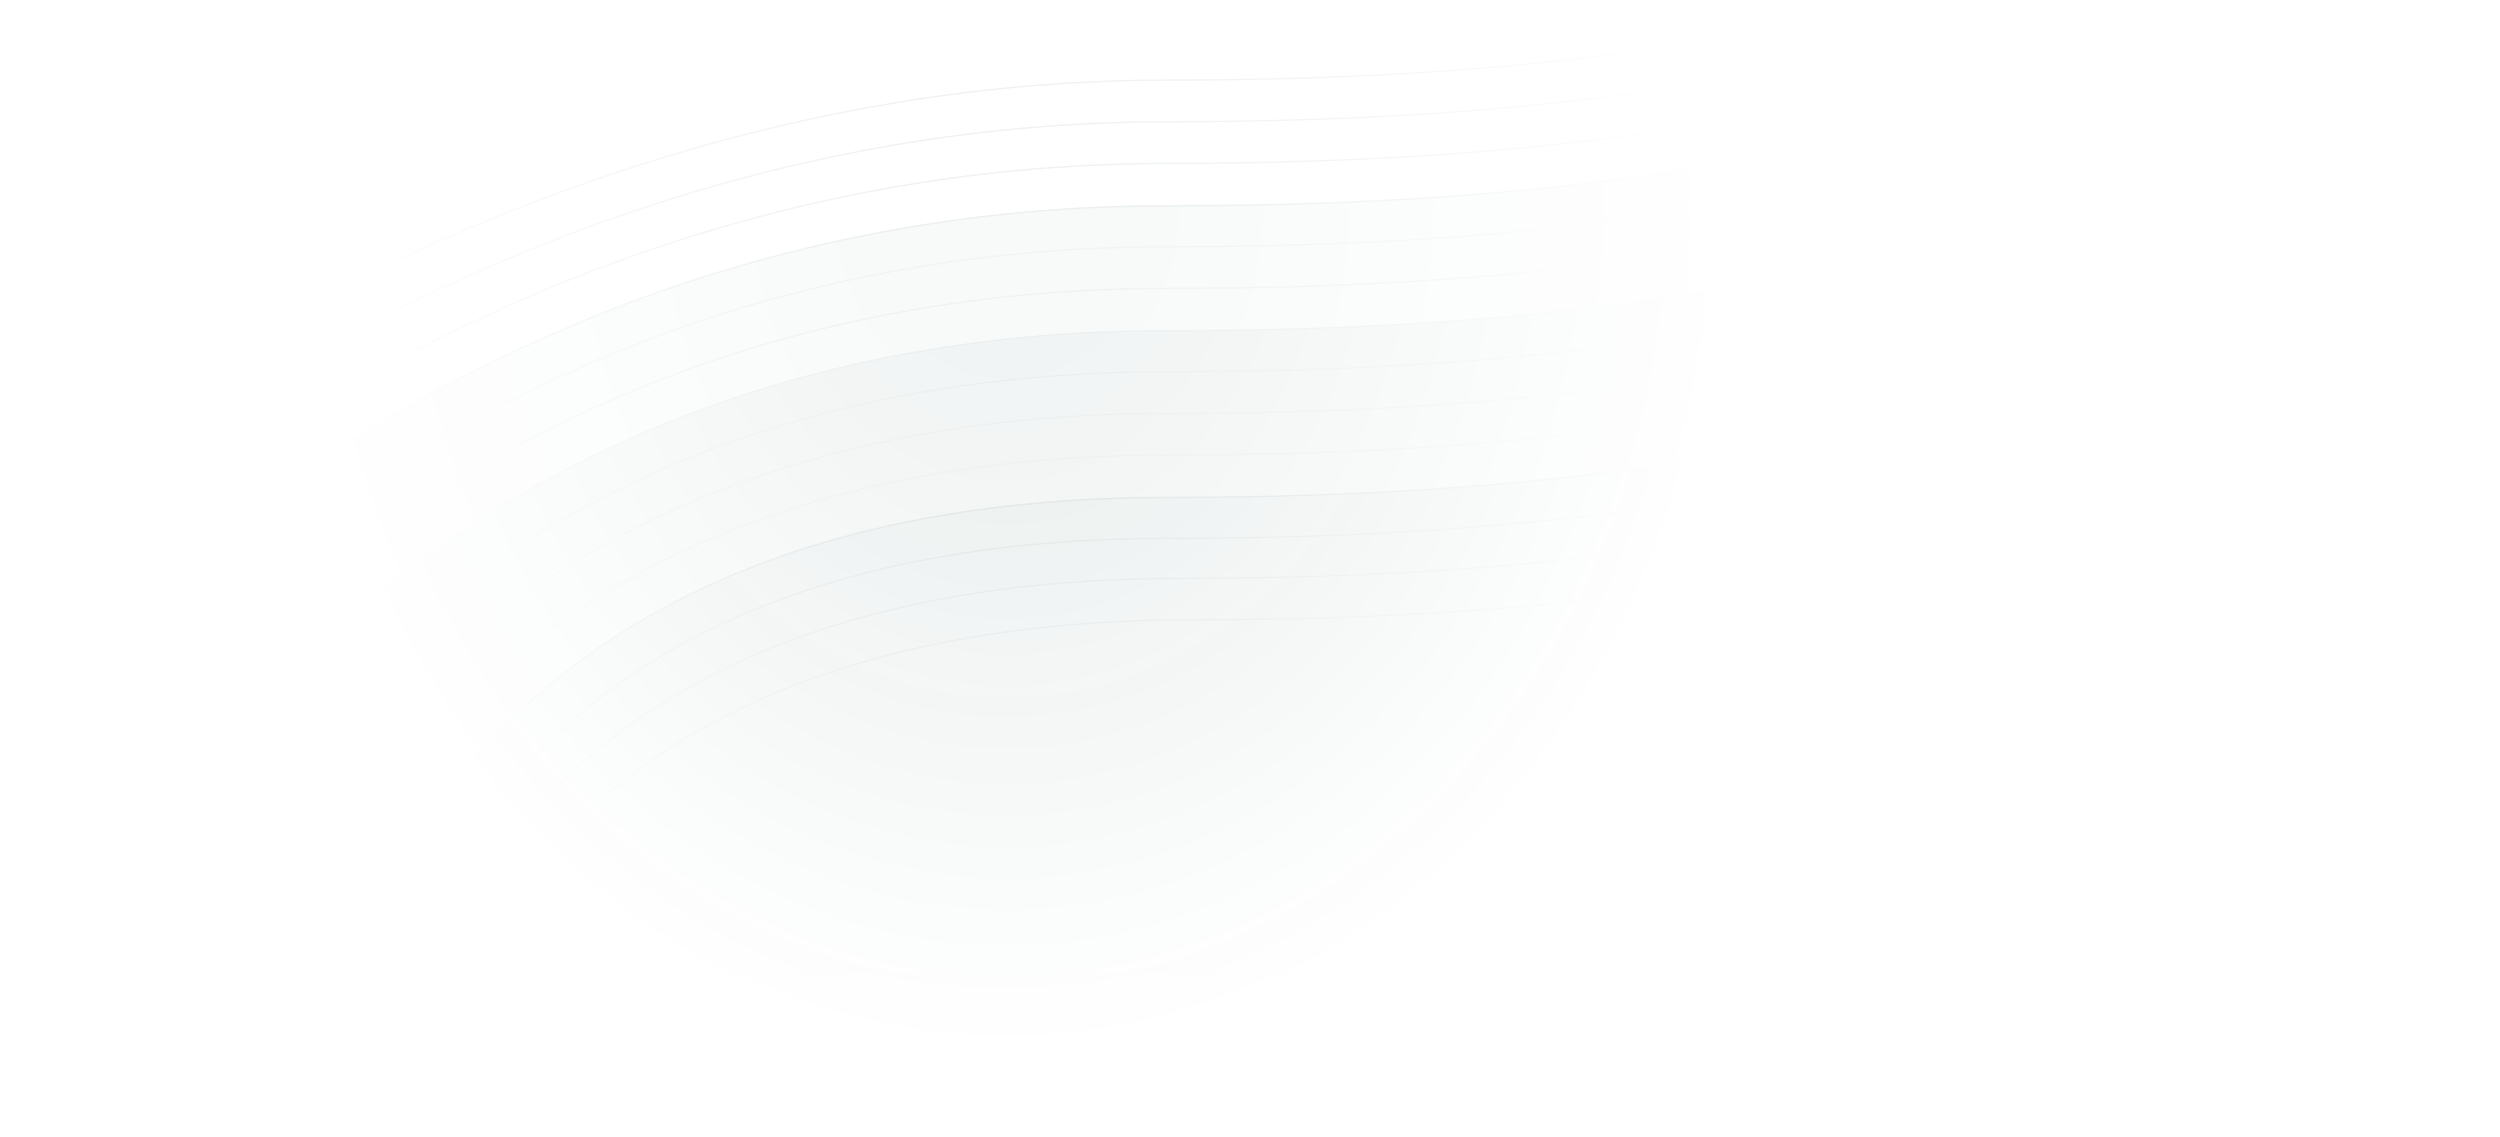 <svg xmlns="http://www.w3.org/2000/svg" width="2627" height="1195" viewBox="0 0 2627 1195" fill="none"><mask id="mask0_156_4821" style="mask-type:alpha" maskUnits="userSpaceOnUse" x="0" y="0" width="2627" height="1195"><path d="M2626.27 0.675H0.023V1194.57H2626.27V0.675Z" fill="url(#paint0_radial_156_4821)" fill-opacity="0.7"></path></mask><g mask="url(#mask0_156_4821)"><path opacity="0.1" d="M388.453 1216.78C388.453 1216.78 370.104 565.767 1226.73 565.767C2083.36 565.767 2227.26 347.548 2227.26 347.548" stroke="#0D4732" stroke-width="1.5"></path><path opacity="0.1" d="M402 1258.77C402 1258.77 383.652 607.764 1240.28 607.764C2096.91 607.764 2240.81 389.545 2240.81 389.545" stroke="#0D4732" stroke-width="1.5"></path><path opacity="0.1" d="M415.468 1302.27C415.468 1302.27 397.119 651.261 1253.75 651.261C2110.38 651.261 2254.27 433.042 2254.27 433.042" stroke="#0D4732" stroke-width="1.5"></path><path d="M2227.27 1199.47V303.767C2227.27 303.767 2083.38 521.988 1226.75 521.988C370.12 521.988 330.094 1173 330.094 1173V1199.47H2227.27Z" fill="#0D4732" fill-opacity="0.05"></path><path d="M2226.03 306.681C2226.19 306.459 2226.36 306.251 2226.51 306.057V1198.72H330.828V1173.02V1173.01L330.834 1172.93C330.839 1172.85 330.846 1172.73 330.858 1172.58C330.881 1172.27 330.915 1171.8 330.966 1171.19C331.067 1169.96 331.232 1168.14 331.482 1165.76C331.983 1161.01 332.83 1154.02 334.212 1145.14C336.975 1127.36 341.879 1101.96 350.439 1071.48C367.558 1010.51 399.298 929.217 457.779 847.927C574.712 685.387 798.641 522.736 1226.73 522.736C1655.11 522.736 1905.33 468.174 2048.51 413.576C2120.08 386.277 2164.91 358.966 2191.85 338.459C2205.32 328.206 2214.31 319.653 2219.95 313.656C2222.77 310.657 2224.74 308.296 2226.03 306.681Z" stroke="#0D4732" stroke-opacity="0.11" stroke-width="1.5"></path><path opacity="0.05" d="M271.711 1129.21C271.711 1129.21 370.113 478.204 1226.74 478.204C2083.37 478.204 2227.27 259.983 2227.27 259.983V1155.69" stroke="#0D4732" stroke-width="1.5"></path><path opacity="0.05" d="M213.312 1085.43C213.312 1085.43 370.091 434.422 1226.72 434.422C2083.35 434.422 2227.24 216.202 2227.24 216.202V1111.91" stroke="#0D4732" stroke-width="1.5"></path><path opacity="0.05" d="M154.953 1041.65C154.953 1041.65 370.107 390.641 1226.73 390.641C2083.36 390.641 2227.26 172.421 2227.26 172.421V1068.13" stroke="#0D4732" stroke-width="1.5"></path><path d="M2227.28 1024.34V128.637C2227.28 128.637 2083.38 346.858 1226.75 346.858C370.124 346.858 96.594 997.865 96.594 997.865V1024.34H2227.28Z" fill="#0D4732" fill-opacity="0.04"></path><path d="M2226.06 131.554C2226.23 131.332 2226.39 131.124 2226.54 130.931V1023.6H97.359V998.019C97.392 997.943 97.439 997.833 97.5 997.693C97.634 997.381 97.835 996.916 98.106 996.302C98.648 995.075 99.467 993.251 100.571 990.871C102.78 986.112 106.132 979.129 110.702 970.238C119.845 952.455 133.864 927.046 153.365 896.551C192.366 835.562 253.287 754.238 340.963 672.912C516.303 510.273 798.665 347.609 1226.77 347.609C1655.14 347.609 1905.36 293.047 2048.54 238.449C2120.11 211.149 2164.94 183.839 2191.88 163.332C2205.35 153.079 2214.35 144.527 2219.99 138.529C2222.81 135.53 2224.77 133.169 2226.06 131.554Z" stroke="#0D4732" stroke-opacity="0.04" stroke-width="1.5"></path><path opacity="0.06" d="M38.203 954.084C38.203 954.084 370.109 303.077 1226.74 303.077C2083.37 303.077 2227.26 84.856 2227.26 84.856V980.563" stroke="#0D4732" stroke-width="1.5"></path><path opacity="0.05" d="M-20.203 910.305C-20.203 910.305 370.079 259.296 1226.71 259.296C2083.34 259.296 2227.23 41.076 2227.23 41.076V936.783" stroke="#0D4732" stroke-width="1.5"></path><path d="M2227.3 892.999V-2.708C2227.3 -2.708 2083.4 215.512 1226.77 215.512C370.142 215.512 -78.516 866.52 -78.516 866.52V1201.3H2227.3V892.999Z" fill="#0D4732" fill-opacity="0.04"></path><path d="M2226.03 0.208C2226.2 -0.014 2226.36 -0.222 2226.51 -0.415V893V1200.55H-77.797V866.757C-77.747 866.685 -77.682 866.592 -77.604 866.479C-77.386 866.169 -77.059 865.702 -76.622 865.089C-75.749 863.859 -74.44 862.035 -72.694 859.653C-69.204 854.891 -63.97 847.905 -57.005 839.011C-43.074 821.222 -22.214 795.807 5.496 765.306C60.915 704.302 143.731 622.962 253.308 541.62C472.456 378.937 798.625 216.263 1226.74 216.263C1655.11 216.263 1905.34 161.701 2048.51 107.103C2120.08 79.804 2164.92 52.493 2191.85 31.986C2205.32 21.733 2214.32 13.181 2219.96 7.183C2222.78 4.184 2224.74 1.824 2226.03 0.208Z" stroke="#0D4732" stroke-opacity="0.08" stroke-width="1.5"></path><path opacity="0.1" d="M-136.914 822.74C-136.914 822.74 370.119 171.731 1226.75 171.731C2083.38 171.731 2227.27 -46.489 2227.27 -46.489V849.219" stroke="#0D4732" stroke-width="1.5"></path><path opacity="0.1" d="M-195.312 778.959C-195.312 778.959 370.096 127.95 1226.73 127.95C2083.35 127.95 2227.25 -90.27 2227.25 -90.27V805.437" stroke="#0D4732" stroke-width="1.5"></path><path opacity="0.1" d="M-253.672 735.175C-253.672 735.175 370.112 84.166 1226.74 84.166C2083.37 84.166 2227.27 -134.054 2227.27 -134.054" stroke="#0D4732" stroke-width="1.5"></path></g><defs><radialGradient id="paint0_radial_156_4821" cx="0" cy="0" r="1" gradientUnits="userSpaceOnUse" gradientTransform="translate(1059.64 213.38) rotate(90) scale(898.694 757.808)"><stop offset="0.179" stop-color="#D9D9D9"></stop><stop offset="1" stop-color="#D9D9D9" stop-opacity="0"></stop></radialGradient></defs></svg>